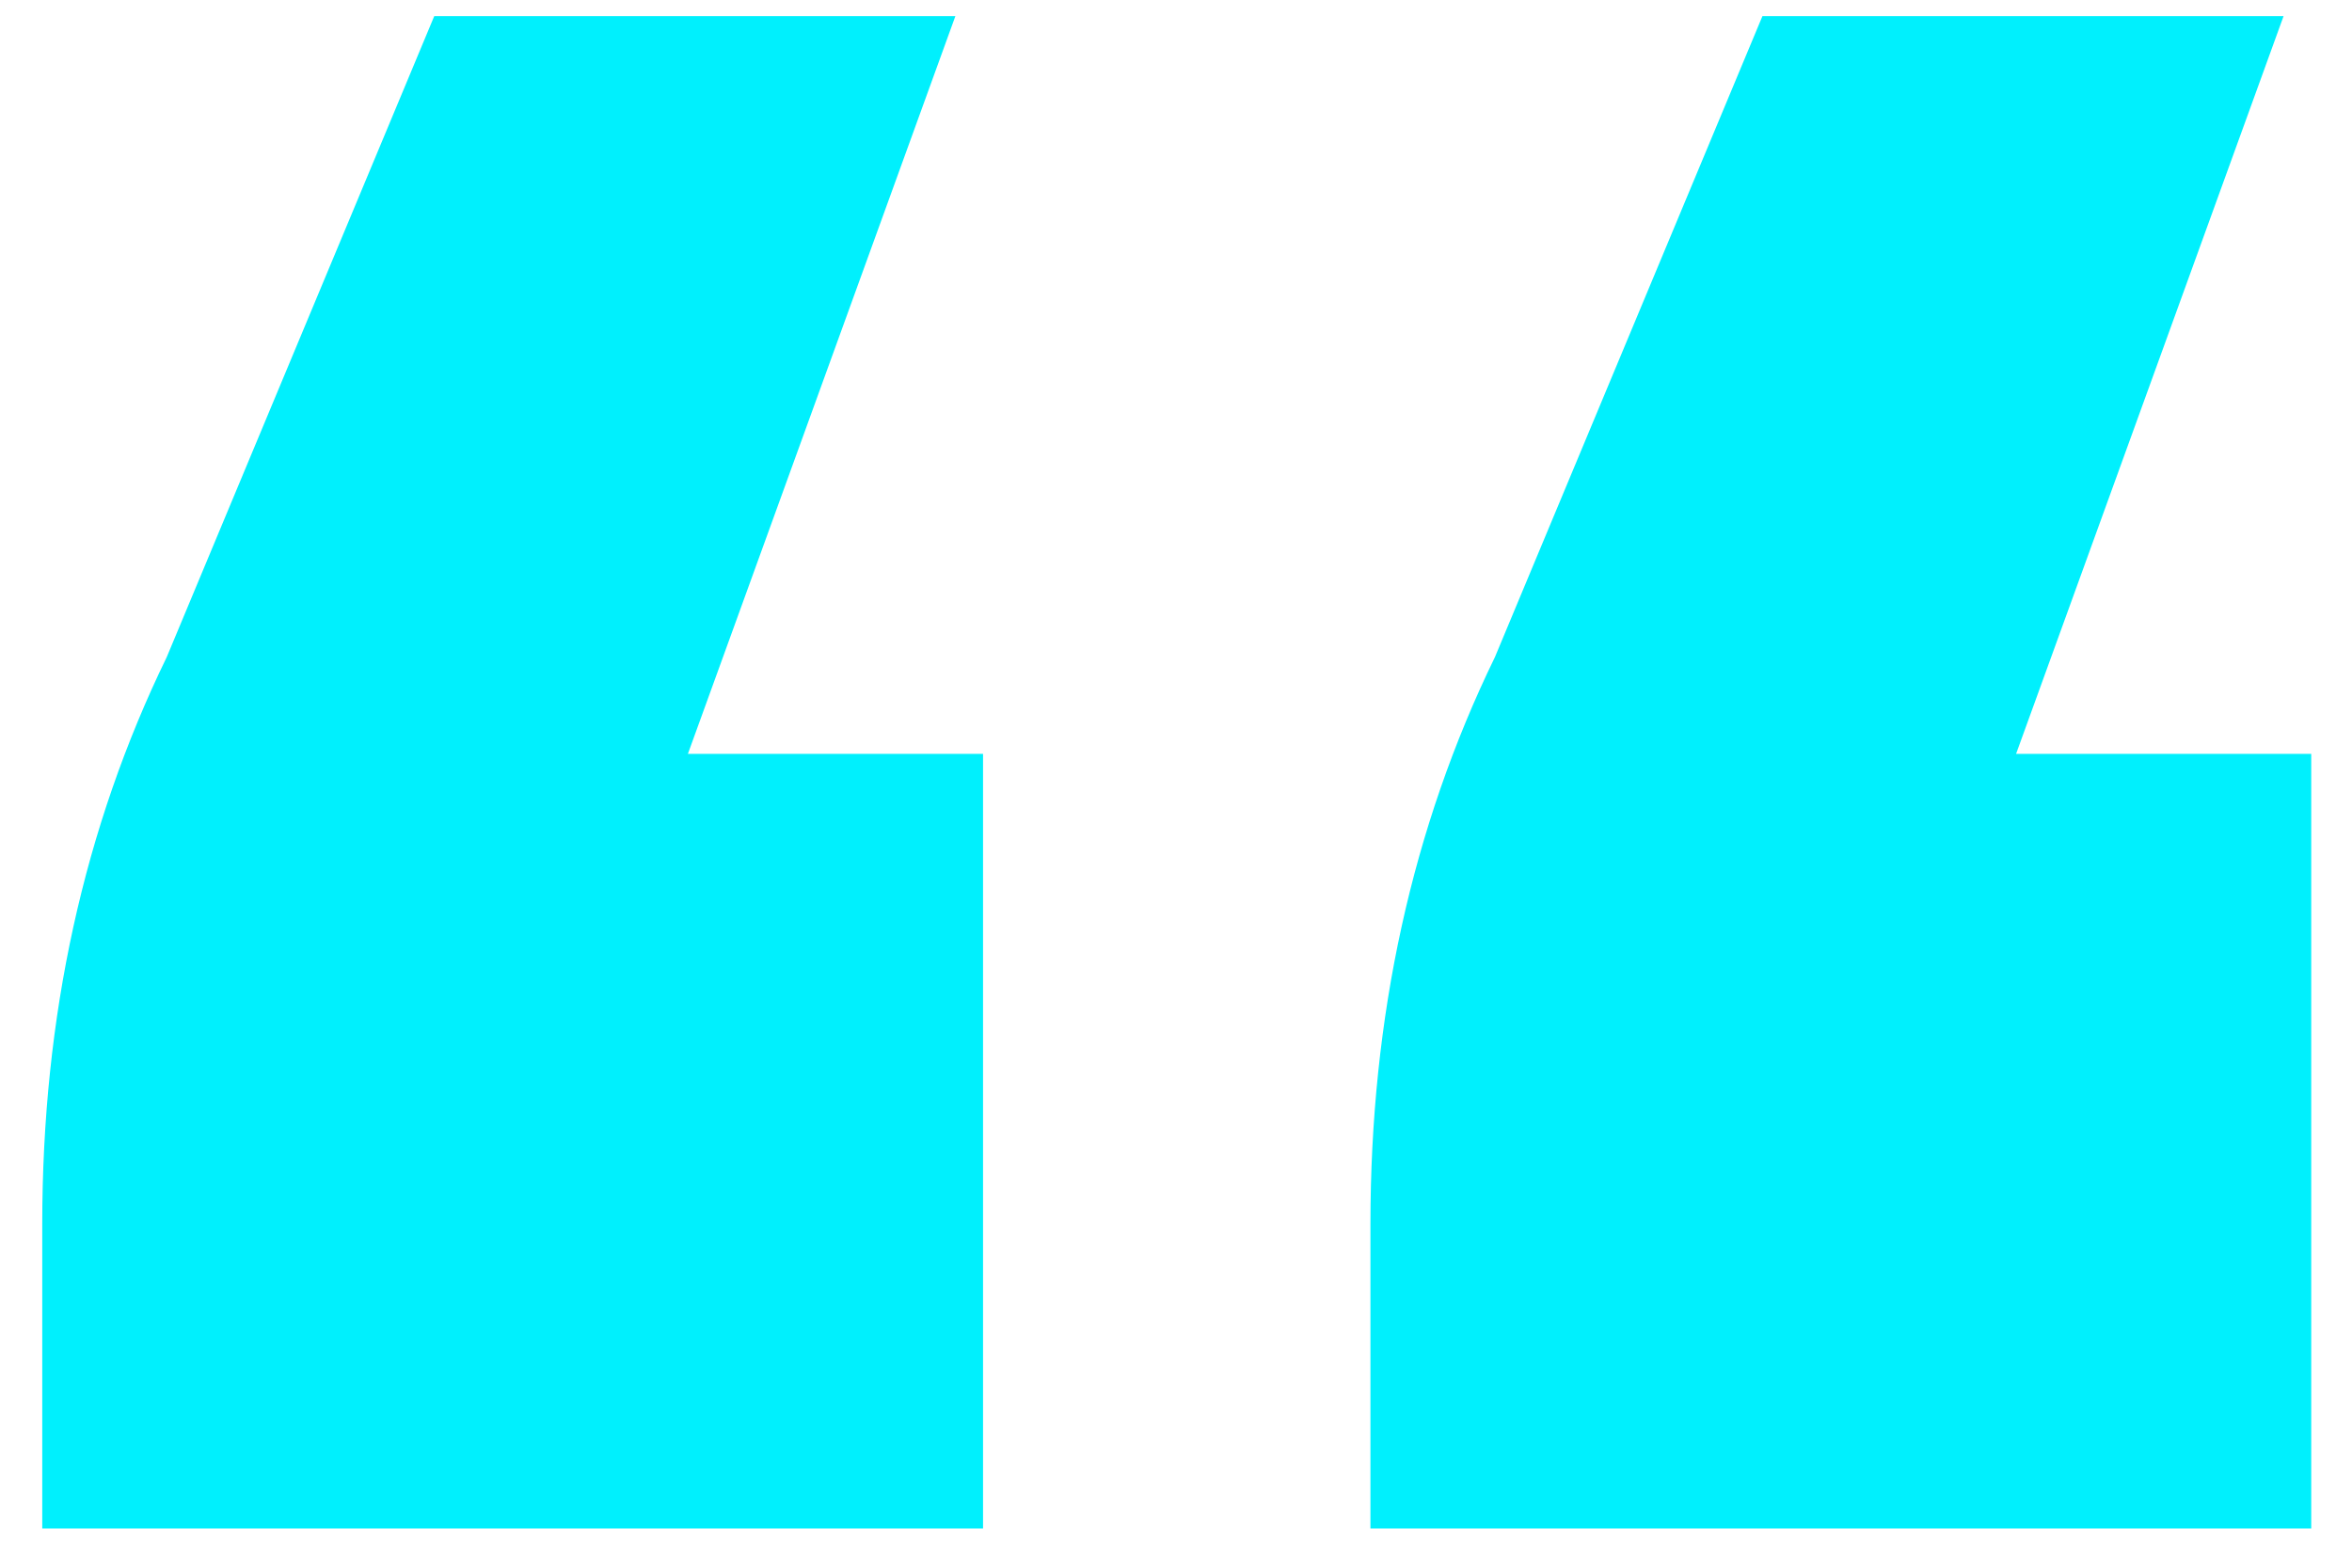 <?xml version="1.0" encoding="UTF-8"?> <svg xmlns="http://www.w3.org/2000/svg" width="51" height="34" viewBox="0 0 51 34" fill="none"> <path d="M9.416 0.35L3.616 14.25C1.816 17.95 0.916 22.05 0.916 26.55V33.15H21.316V16.35H14.916L20.716 0.35H9.416ZM38.216 0.35L32.416 14.25C30.616 17.95 29.716 22.05 29.716 26.55V33.15H50.116V16.35H43.716L49.516 0.35H38.216Z" fill="#00F0FD"></path> </svg> 